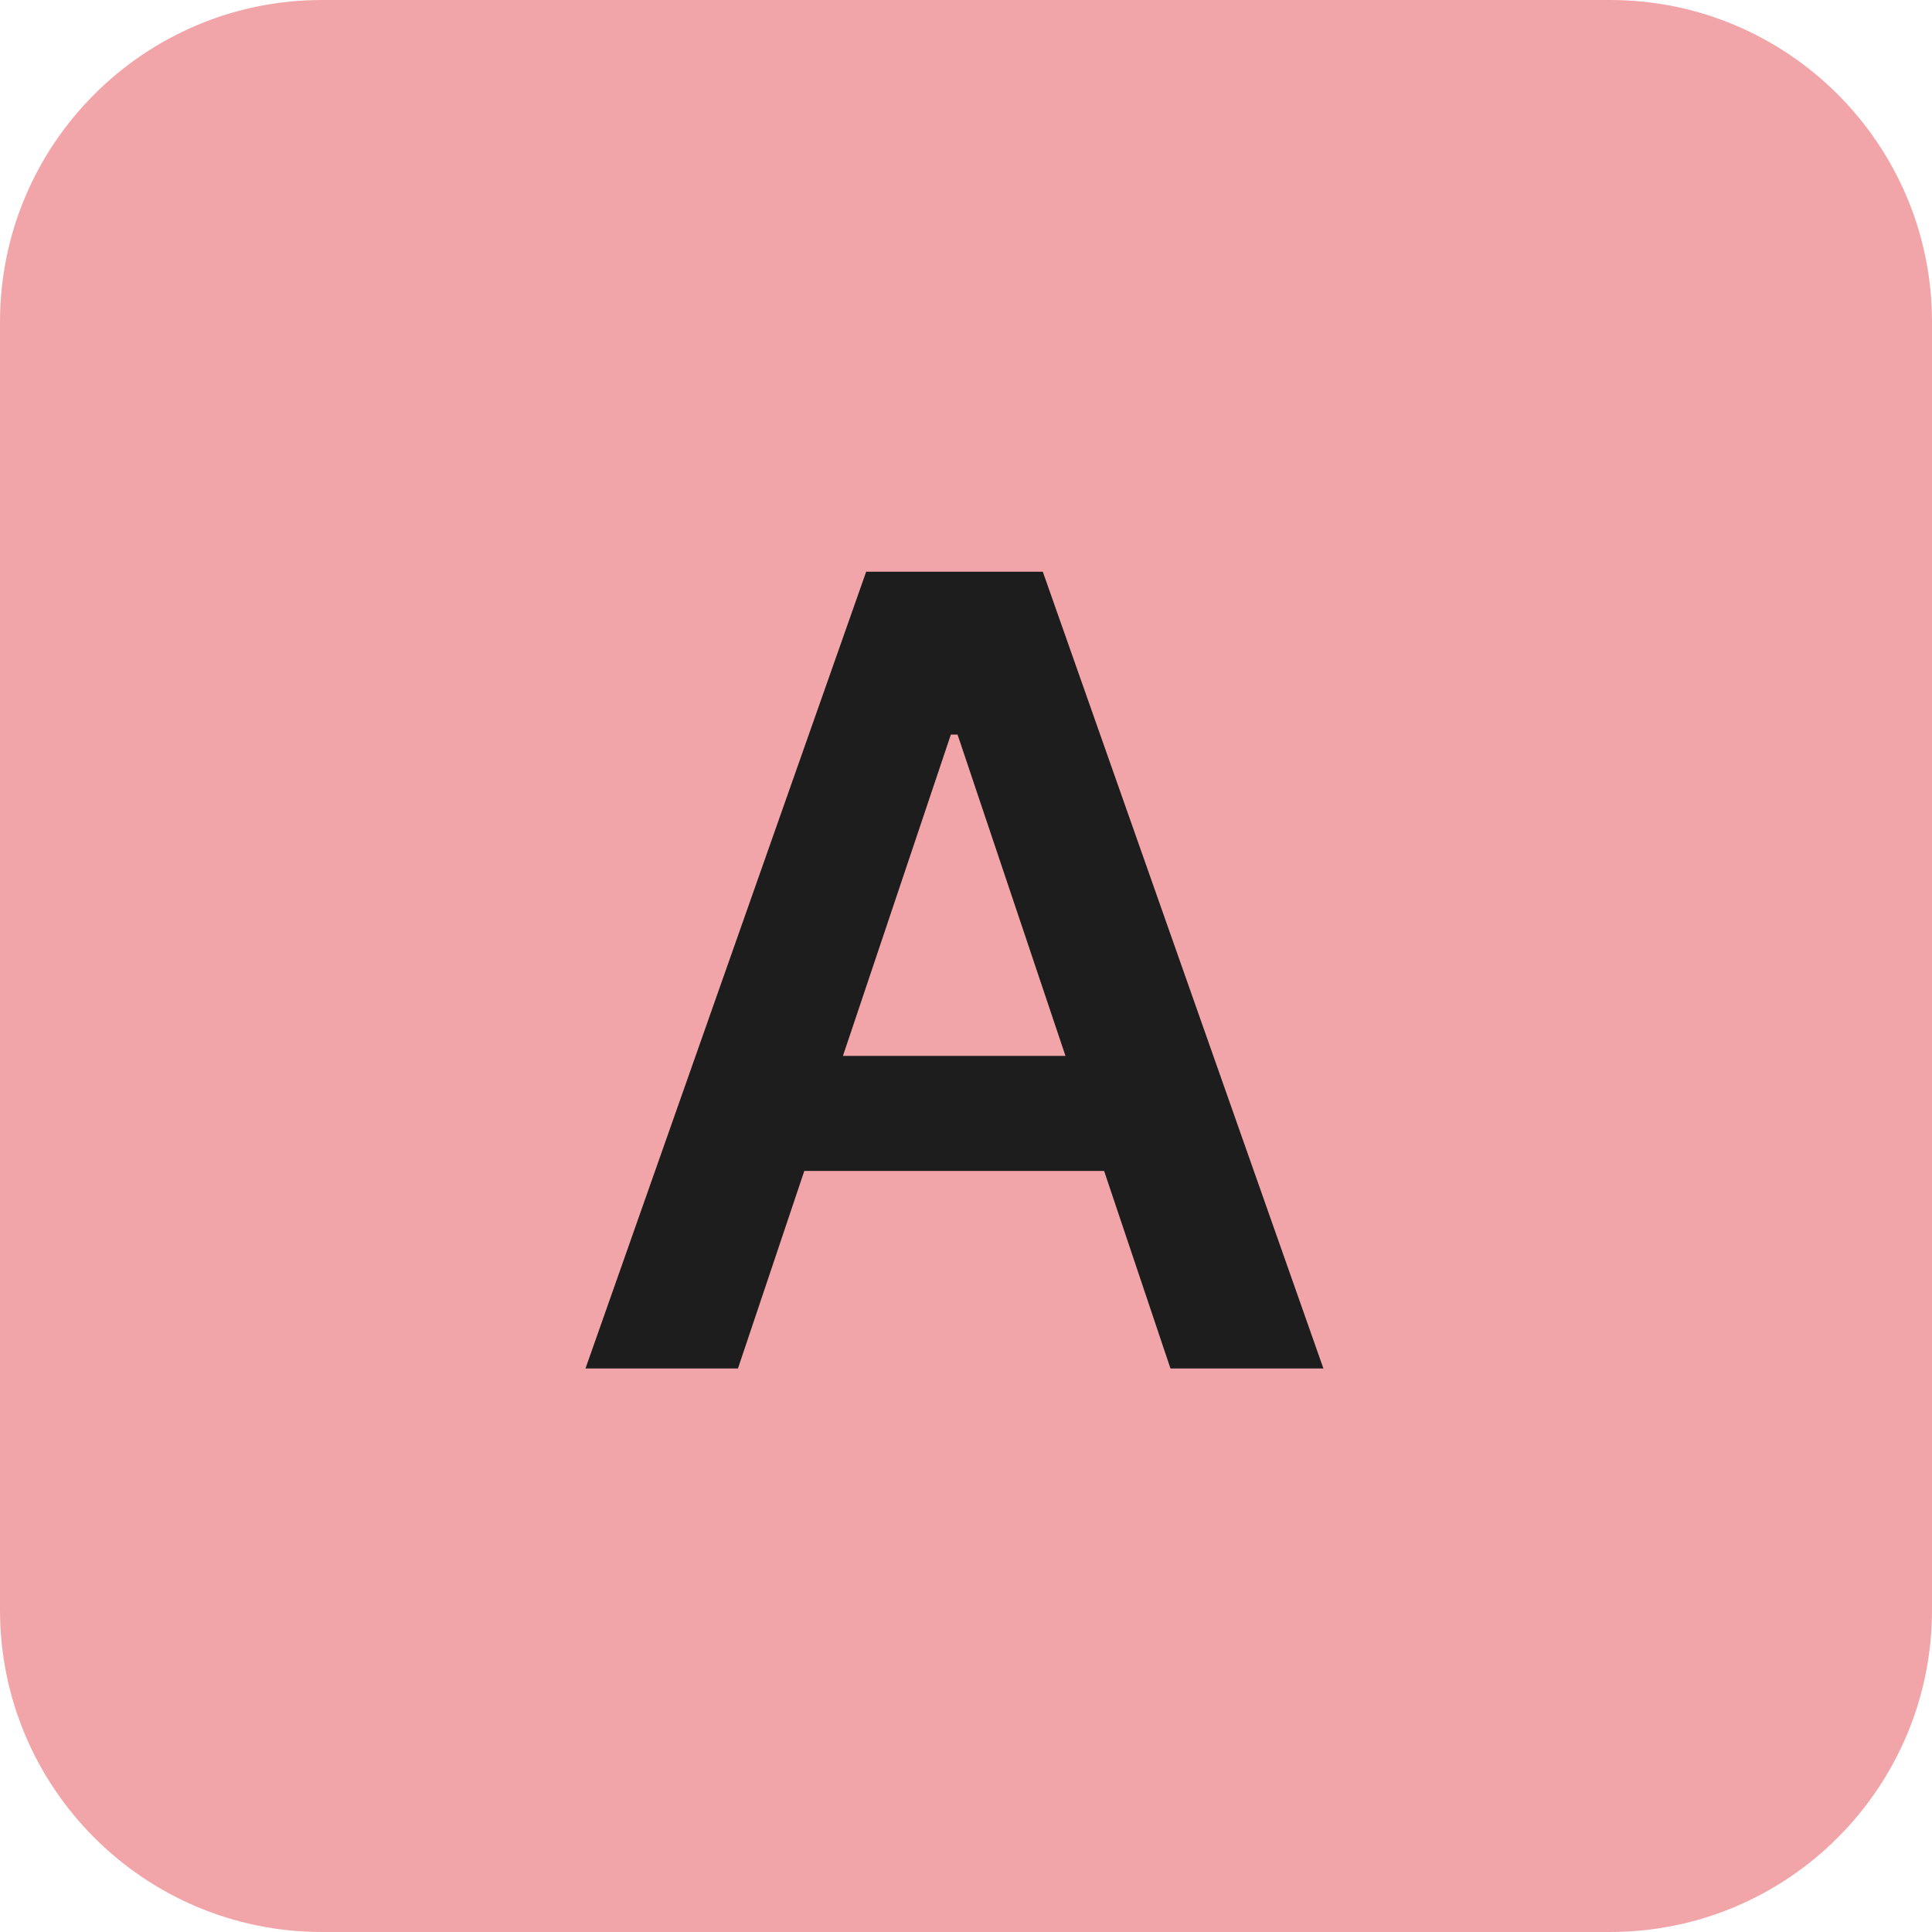 <svg width="24" height="24" viewBox="0 0 24 24" fill="none" xmlns="http://www.w3.org/2000/svg">
<path d="M0 4C0 1.791 1.791 0 4 0H20C22.209 0 24 1.791 24 4V20C24 22.209 22.209 24 20 24H4C1.791 24 0 22.209 0 20V4Z" fill="#F2A5A8"/>
<path d="M7.273 17L10.76 7.102H12.954L16.44 17H14.54L11.895 9.125H11.812L9.167 17H7.273ZM14.458 13.117V14.546H9.242V13.117H14.458Z" fill="#1D1D1D"/>
</svg>
